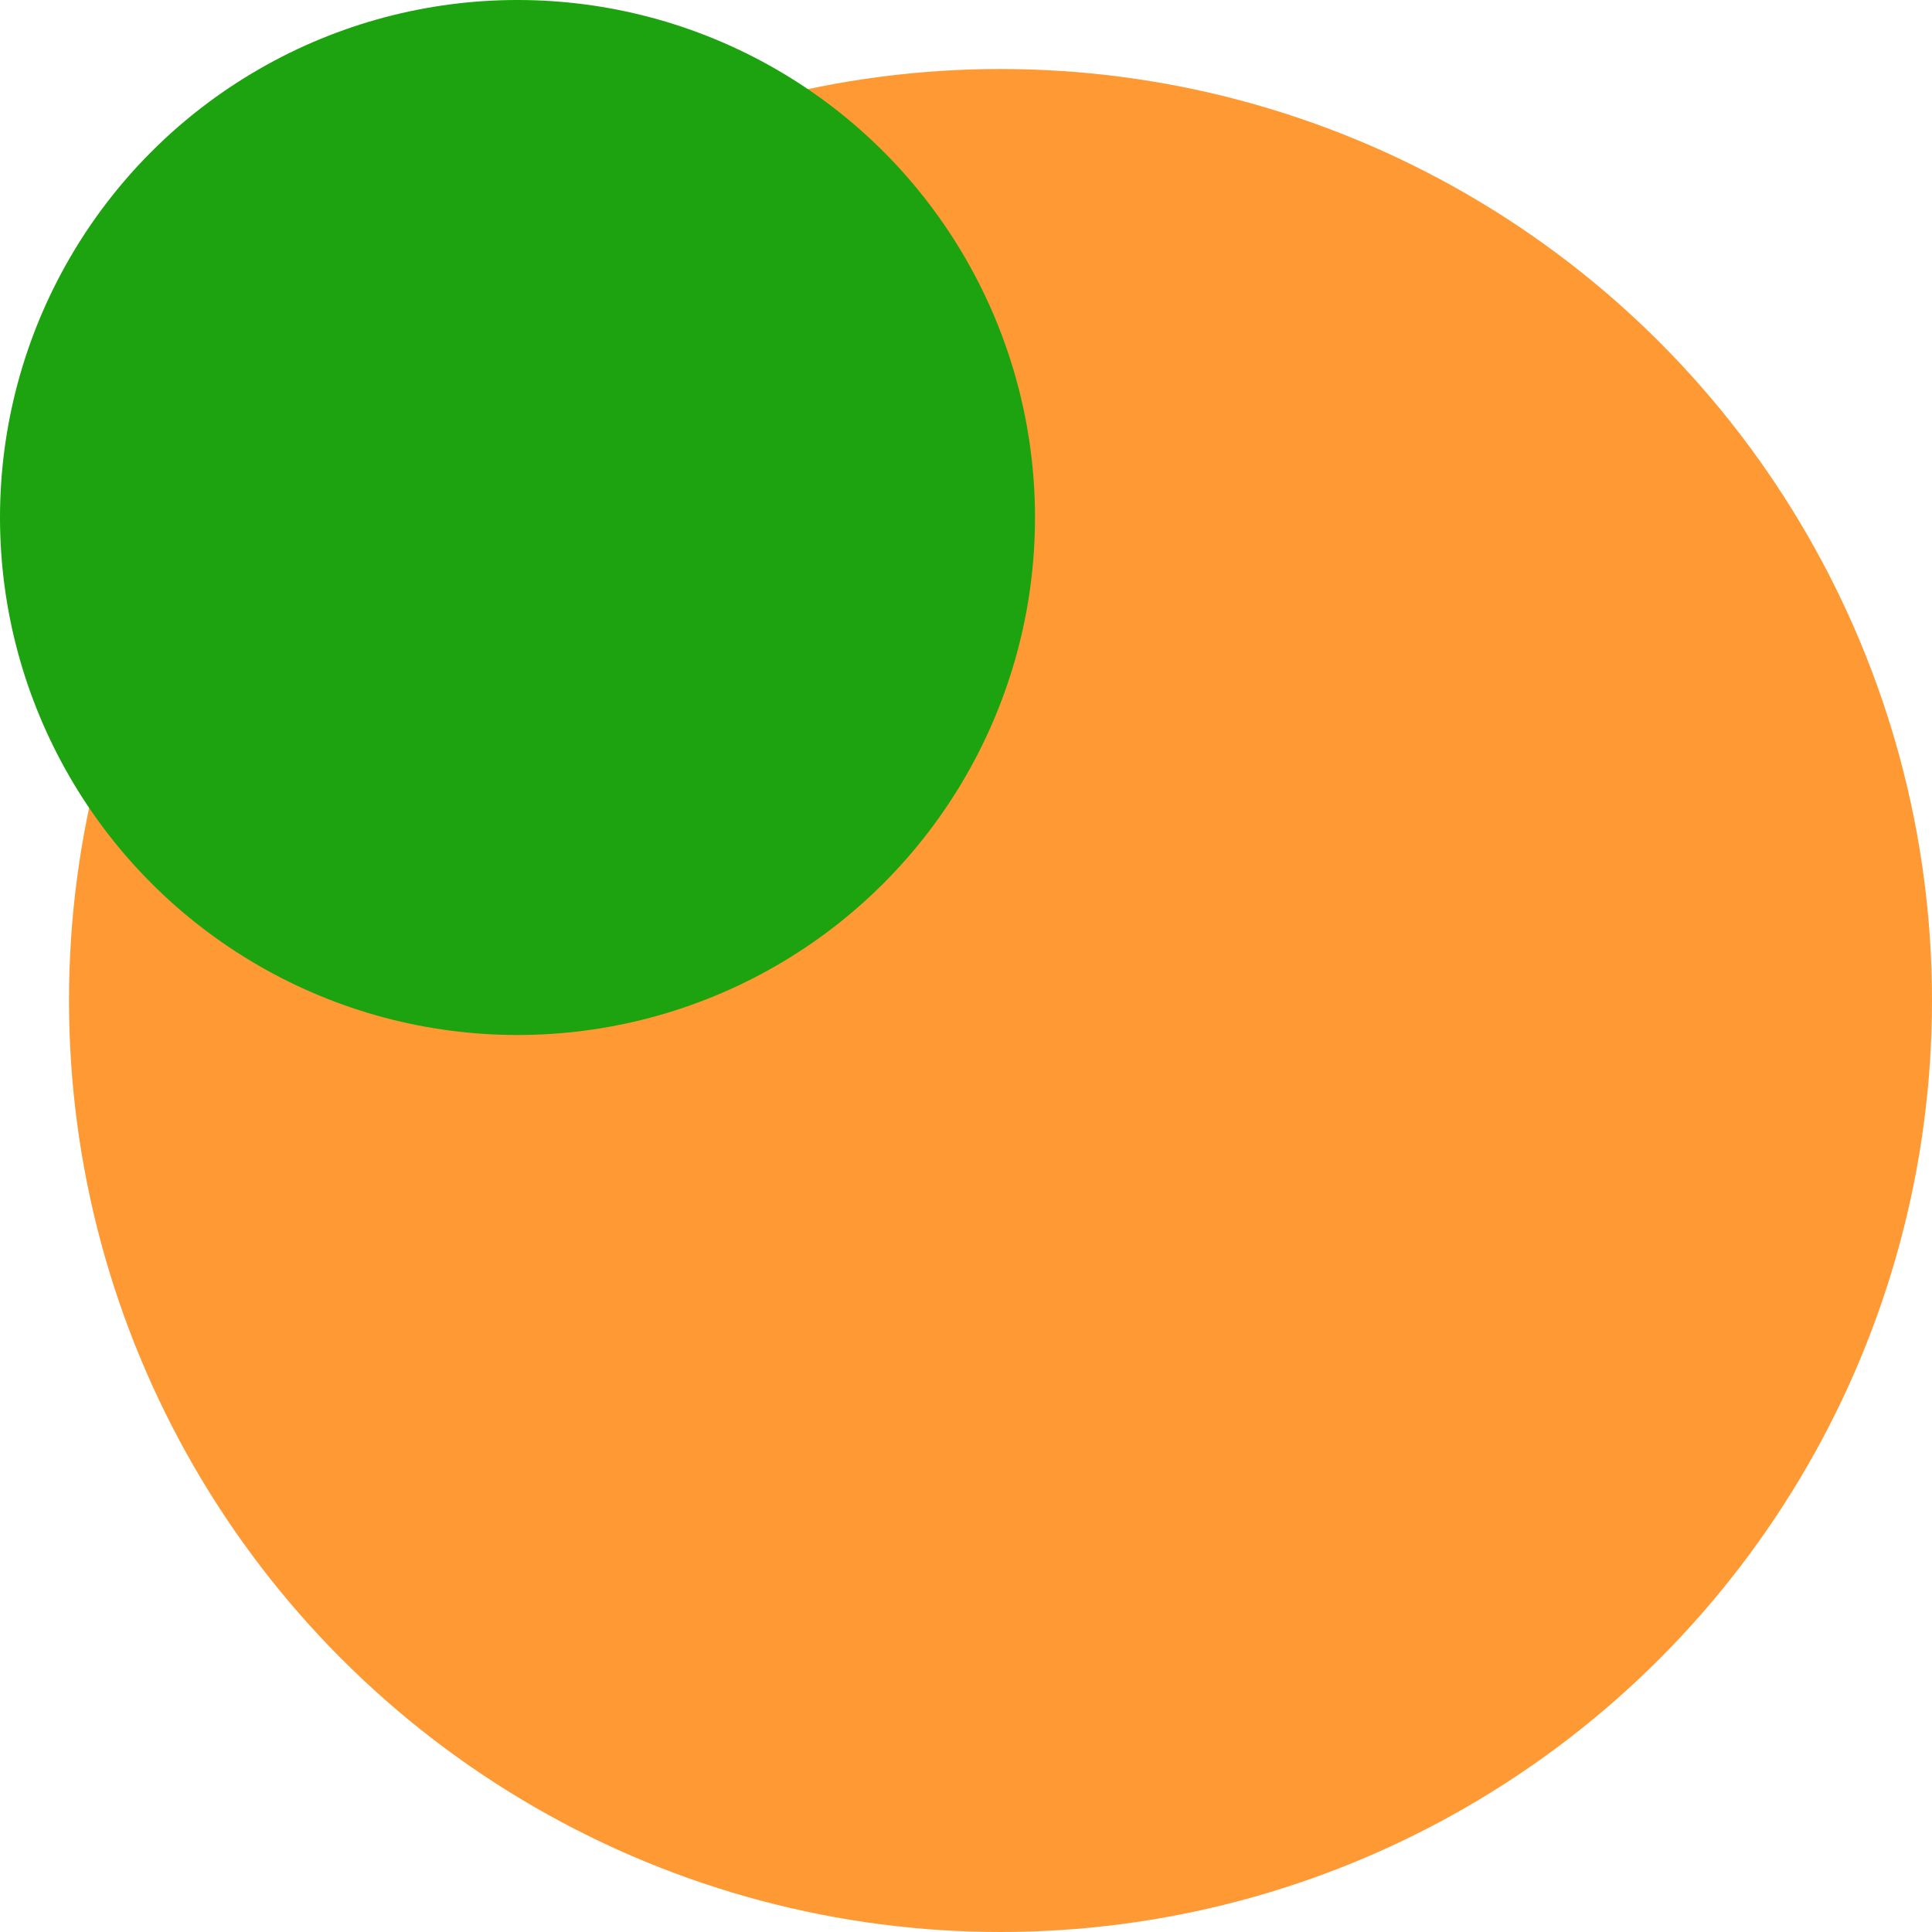 <?xml version="1.0" encoding="utf-8"?>
<svg xmlns="http://www.w3.org/2000/svg" width="28" height="28" viewBox="0 0 28 28" fill="none">
<circle cx="14.5" cy="14.5" r="13.5" fill="#FF9933"/>
<circle cx="7.5" cy="7.5" r="7.5" fill="#1CA30F"/>
</svg>